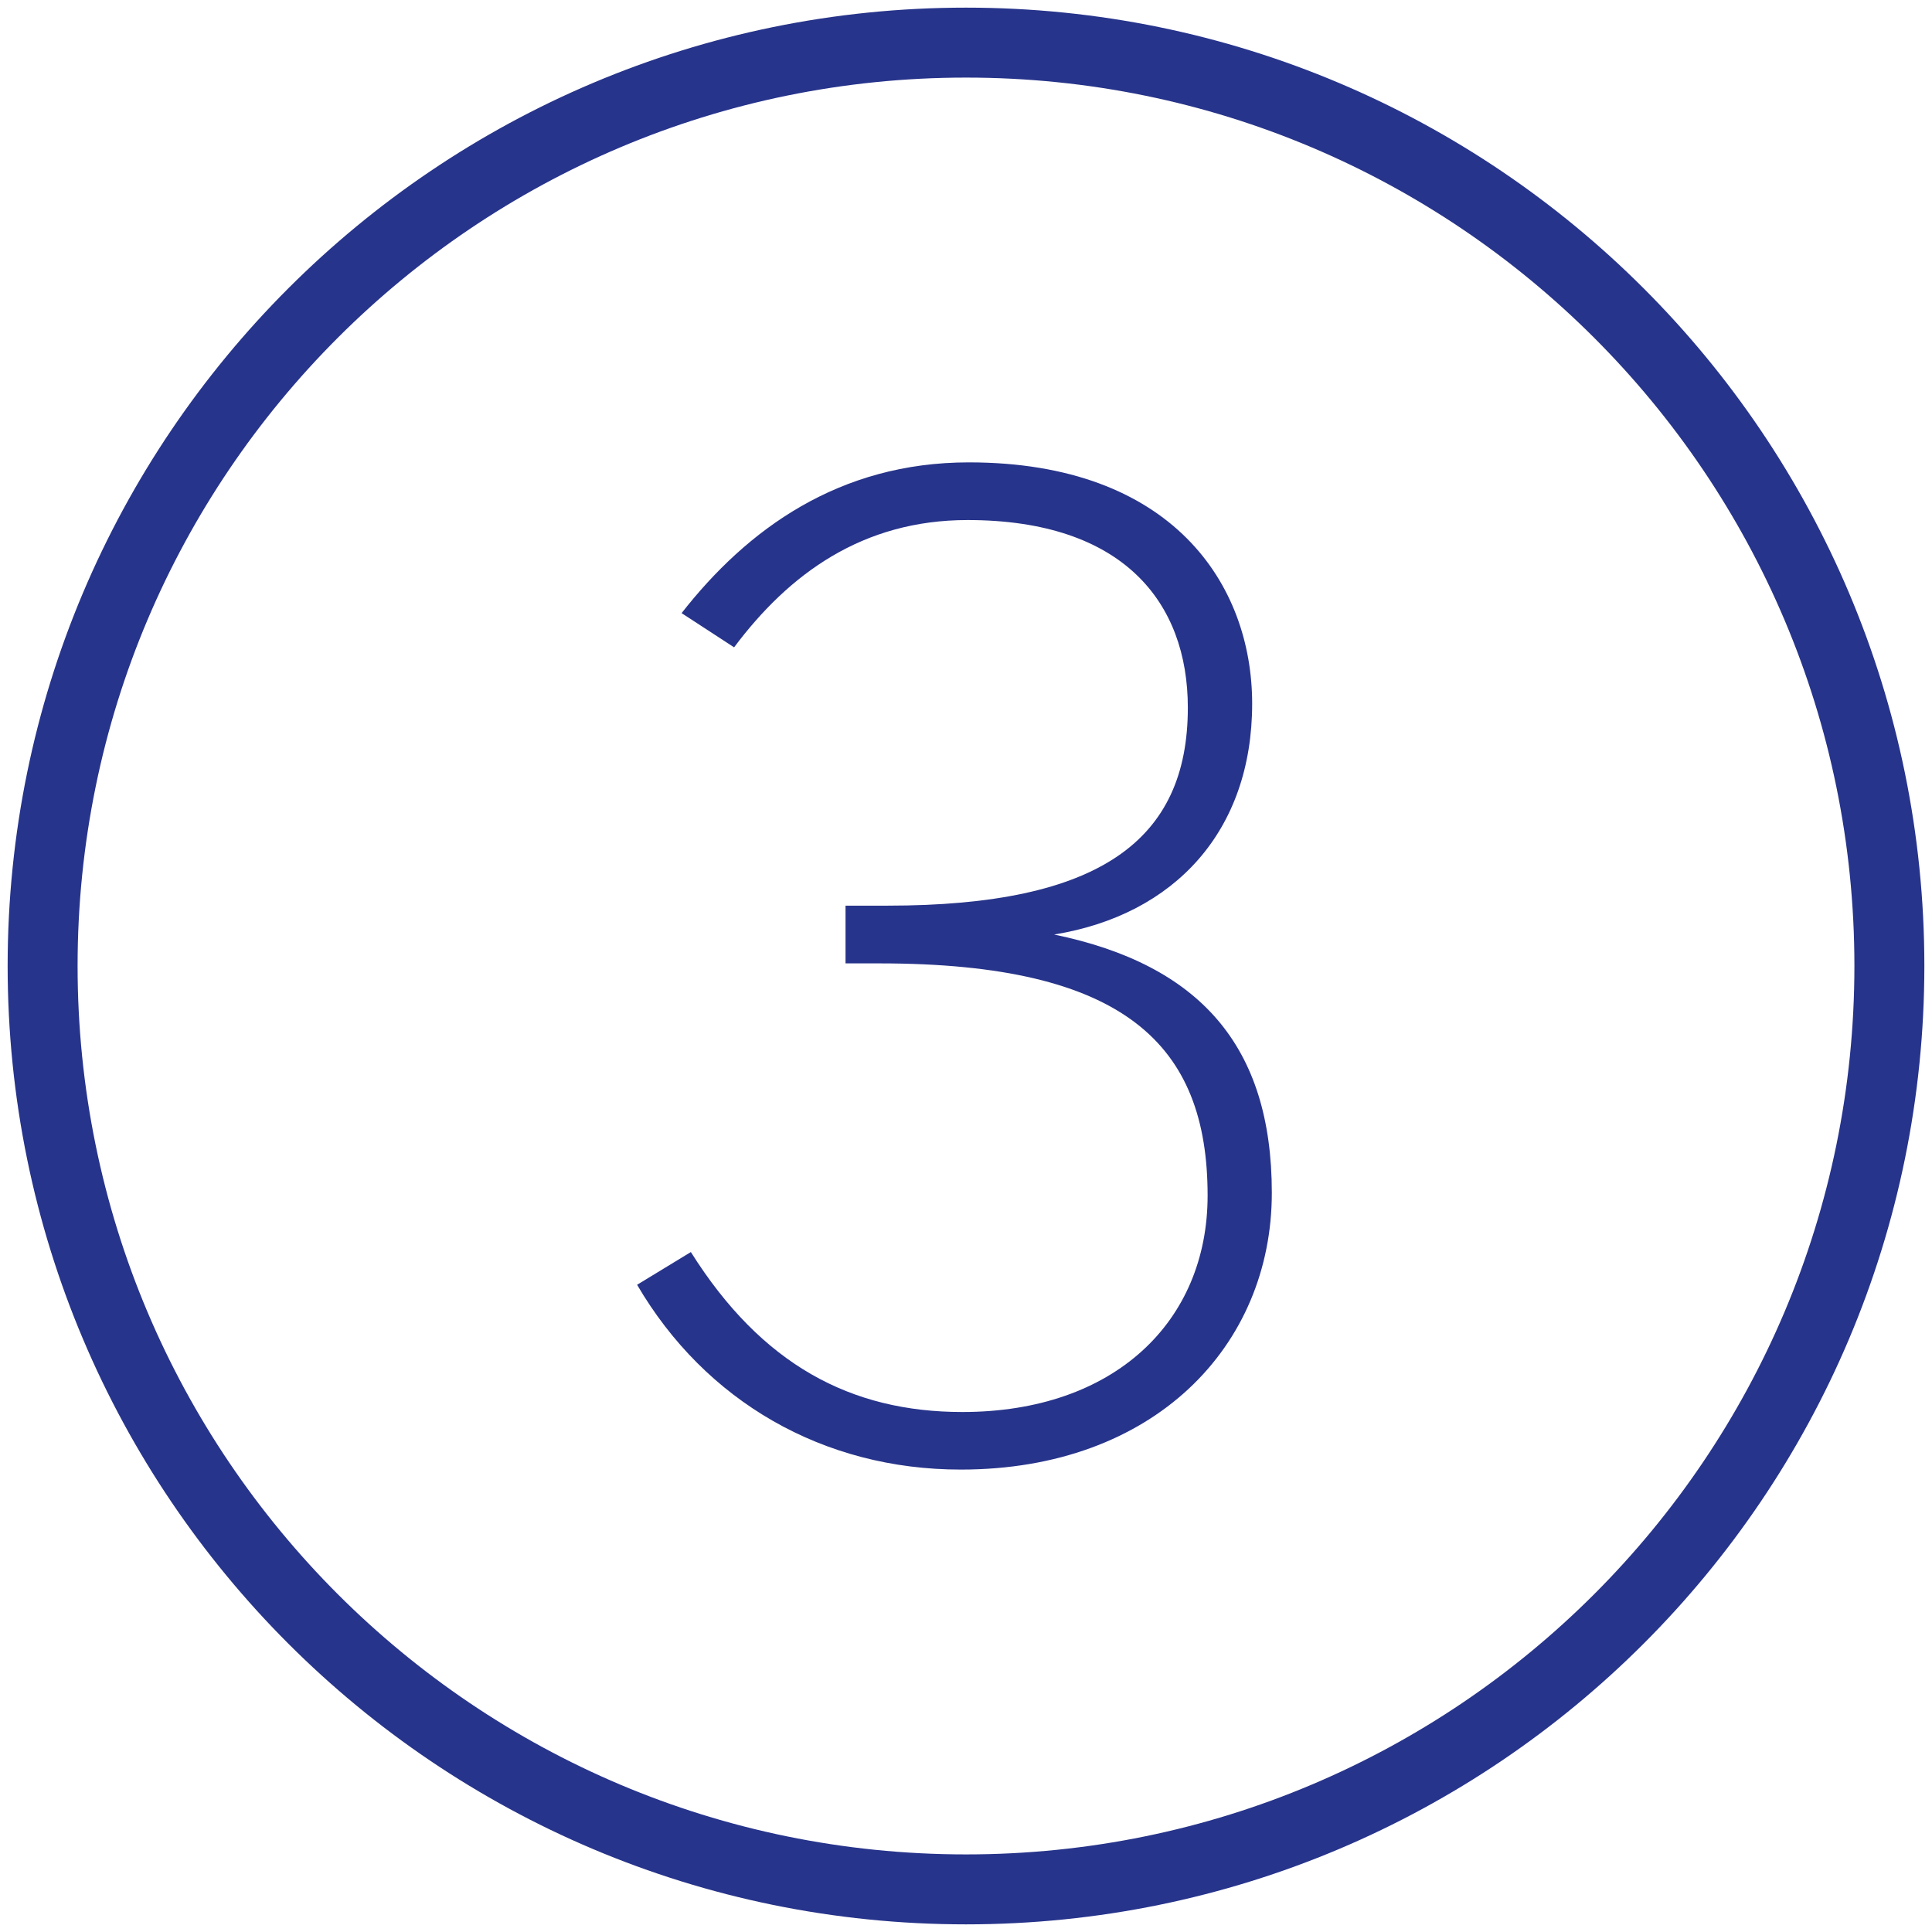 <?xml version="1.0" encoding="utf-8"?>
<!-- Generator: Adobe Illustrator 15.0.0, SVG Export Plug-In  -->
<!DOCTYPE svg PUBLIC "-//W3C//DTD SVG 1.1//EN" "http://www.w3.org/Graphics/SVG/1.1/DTD/svg11.dtd">
<svg version="1.1"
	 xmlns="http://www.w3.org/2000/svg" xmlns:xlink="http://www.w3.org/1999/xlink" xmlns:a="http://ns.adobe.com/AdobeSVGViewerExtensions/3.0/"
	 x="0px" y="0px" width="34px" height="34px" viewBox="-0.135 -0.135 34 34" enable-background="new -0.135 -0.135 34 34"
	 xml:space="preserve">
<defs>
</defs>
<path fill="#27348B" d="M11.077,22.475l0.946-0.576c1.247,1.983,2.816,2.815,4.778,2.815c2.678,0,4.316-1.594,4.316-3.809
	c0-2.654-1.454-4.086-5.771-4.086h-0.601v-1.016h0.739c3.739,0,5.285-1.152,5.285-3.484c0-1.847-1.131-3.302-3.877-3.302
	c-1.847,0-3.14,0.946-4.108,2.24l-0.924-0.602c1.154-1.476,2.769-2.653,5.055-2.653c3.578,0,4.986,2.146,4.986,4.246
	c0,2.239-1.362,3.718-3.485,4.063c2.562,0.531,3.831,1.96,3.831,4.546c0,2.701-2.077,4.87-5.471,4.87
	C14.354,25.729,12.277,24.527,11.077,22.475z"/>
<path fill="none" stroke="#27348B" stroke-width="1.231" d="M33.115,16.863c0,8.977-7.276,16.252-16.25,16.252
	c-8.975,0-16.25-7.275-16.25-16.252c0-8.973,7.275-16.248,16.25-16.248C25.839,0.615,33.115,7.891,33.115,16.863z"/>
</svg>
